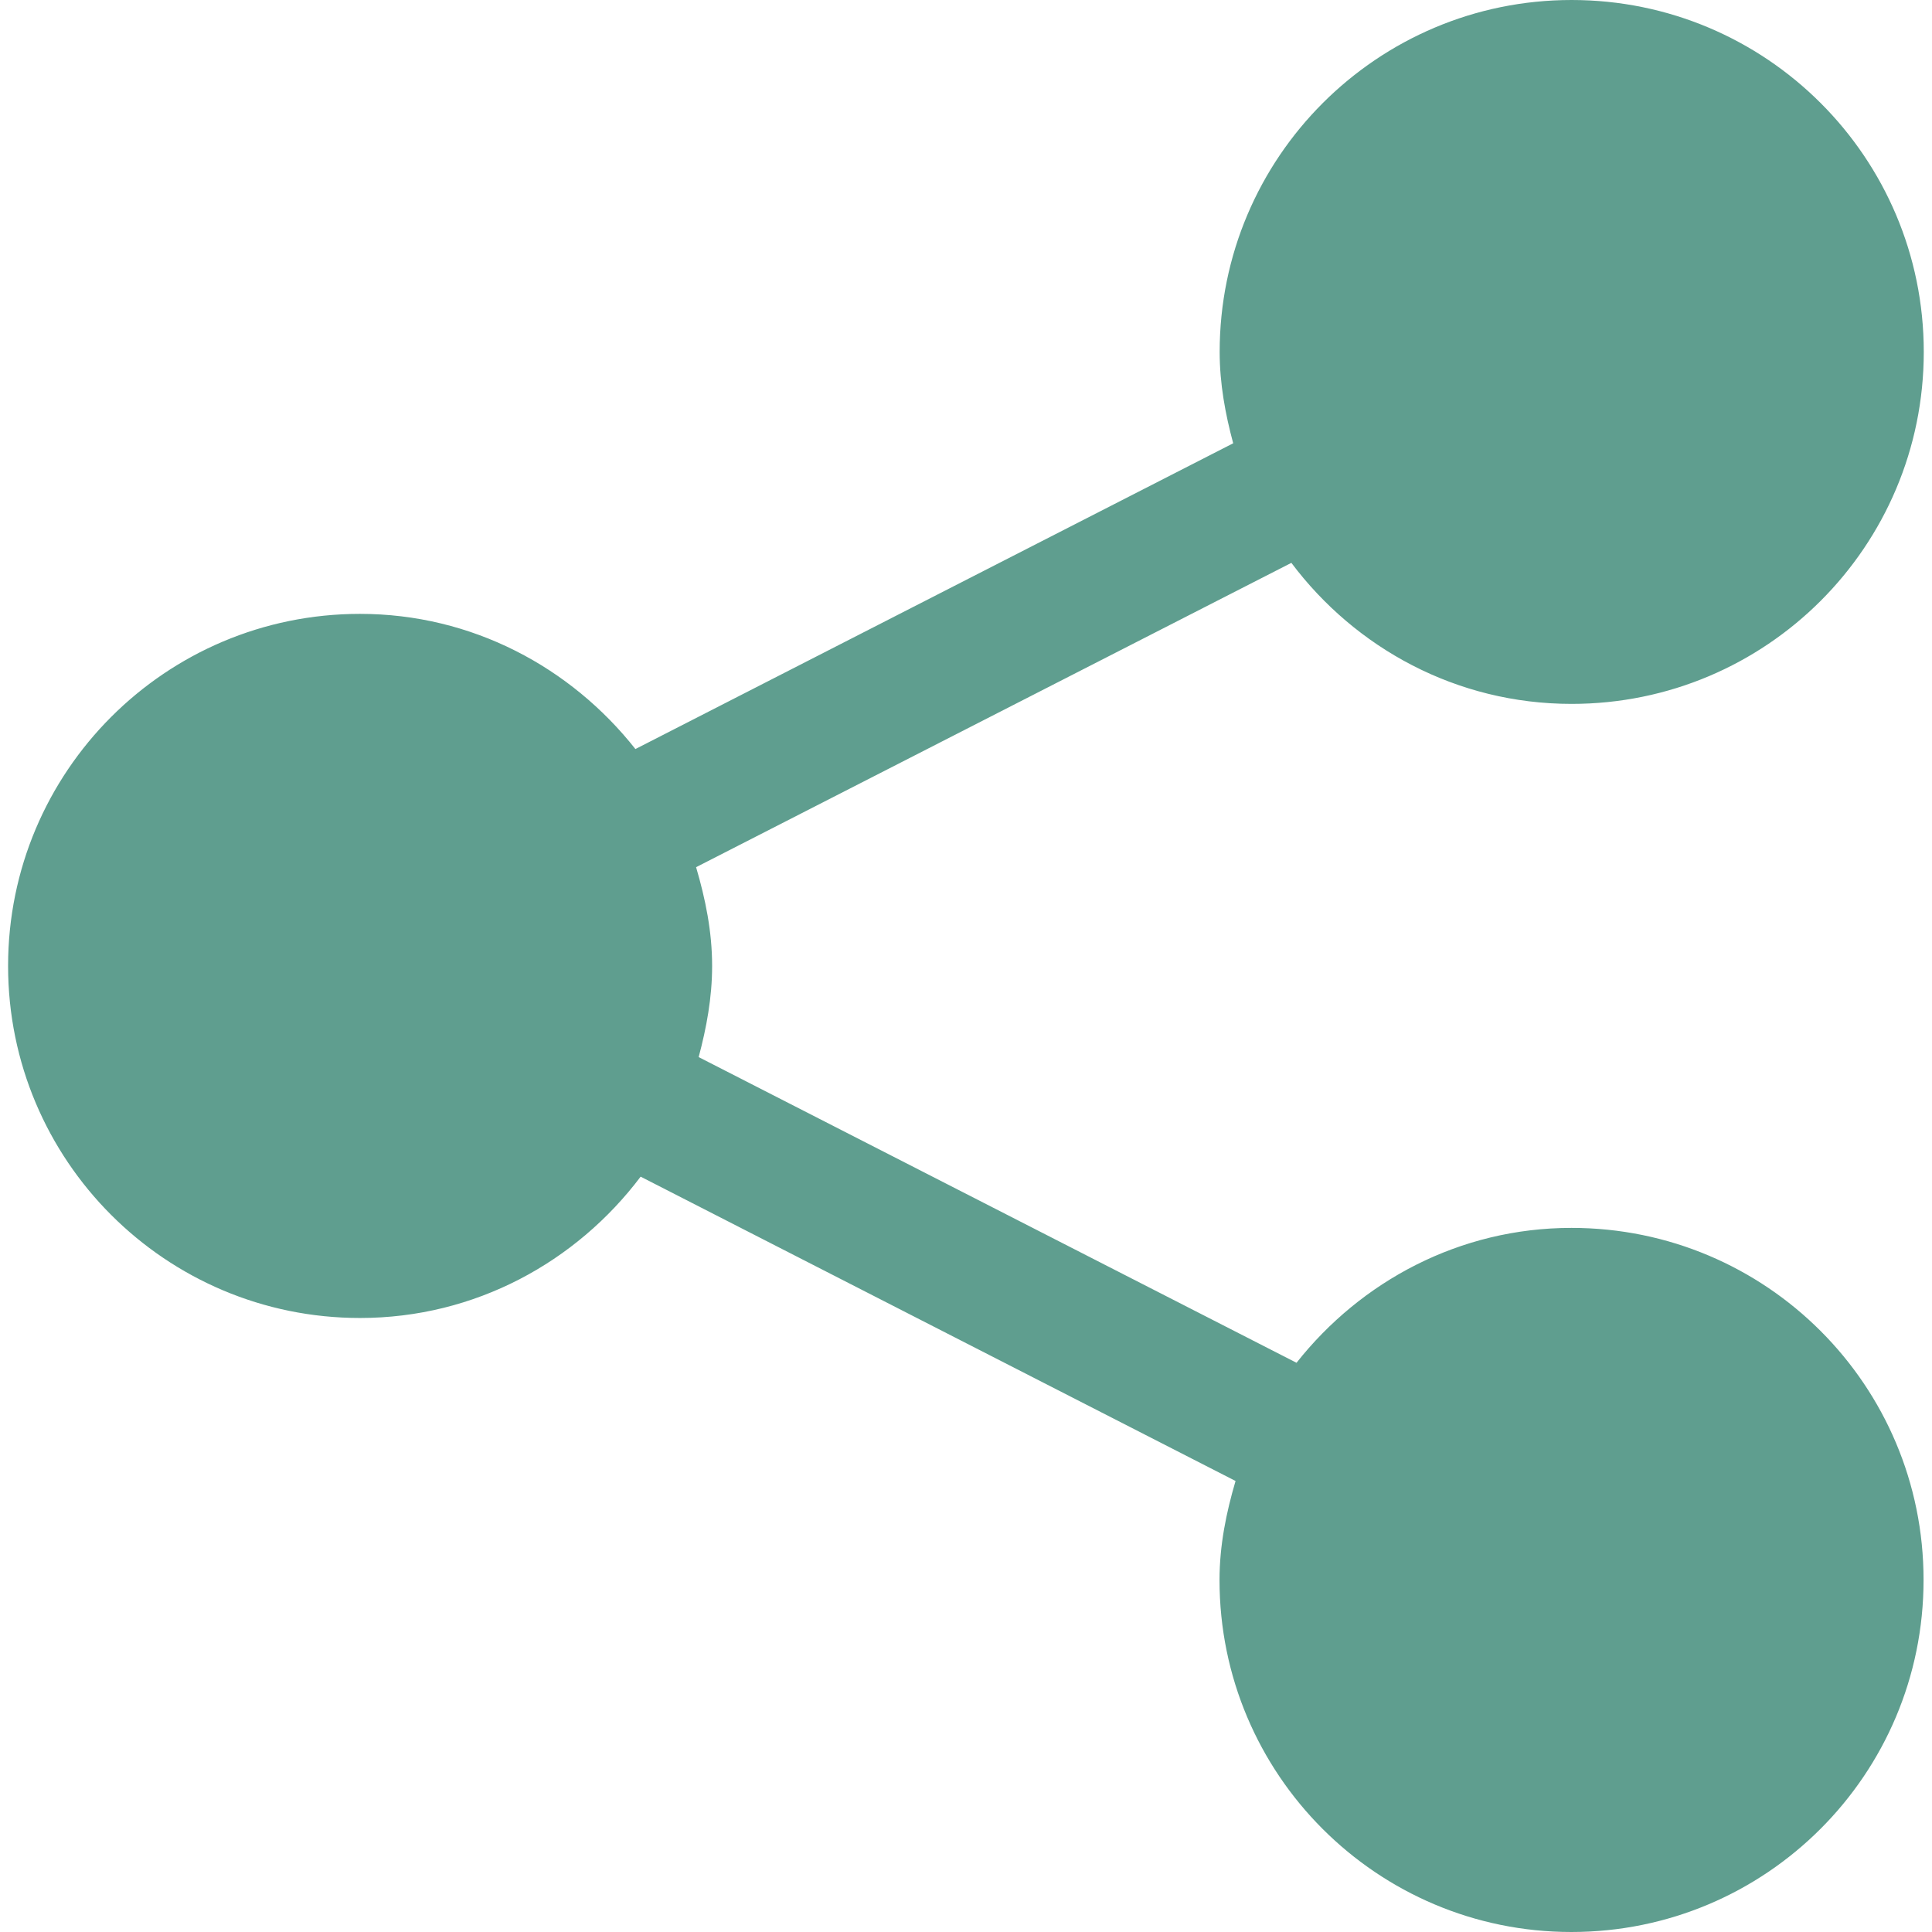 <?xml version="1.0" encoding="UTF-8"?> <svg xmlns="http://www.w3.org/2000/svg" width="27" height="27" viewBox="0 0 27 27" fill="none"><path d="M21.962 17.16C20.399 17.16 19.02 17.905 18.119 19.045L9.764 14.773C9.873 14.364 9.952 13.943 9.952 13.499C9.952 13.016 9.858 12.562 9.728 12.119L18.047 7.866C18.942 9.058 20.357 9.837 21.963 9.837C24.684 9.837 26.885 7.636 26.885 4.918C26.885 2.202 24.684 0 21.963 0C19.248 0 17.045 2.202 17.045 4.918C17.045 5.363 17.124 5.786 17.234 6.195L8.88 10.468C7.978 9.326 6.597 8.579 5.031 8.579C2.313 8.579 0.113 10.782 0.113 13.499C0.113 16.216 2.313 18.419 5.031 18.419C6.64 18.419 8.053 17.637 8.953 16.444L17.267 20.697C17.137 21.138 17.043 21.596 17.043 22.081C17.043 24.798 19.246 27 21.96 27C24.681 27 26.882 24.798 26.882 22.081C26.884 19.361 24.683 17.16 21.962 17.16Z" fill="#5F9E8F"></path></svg> 